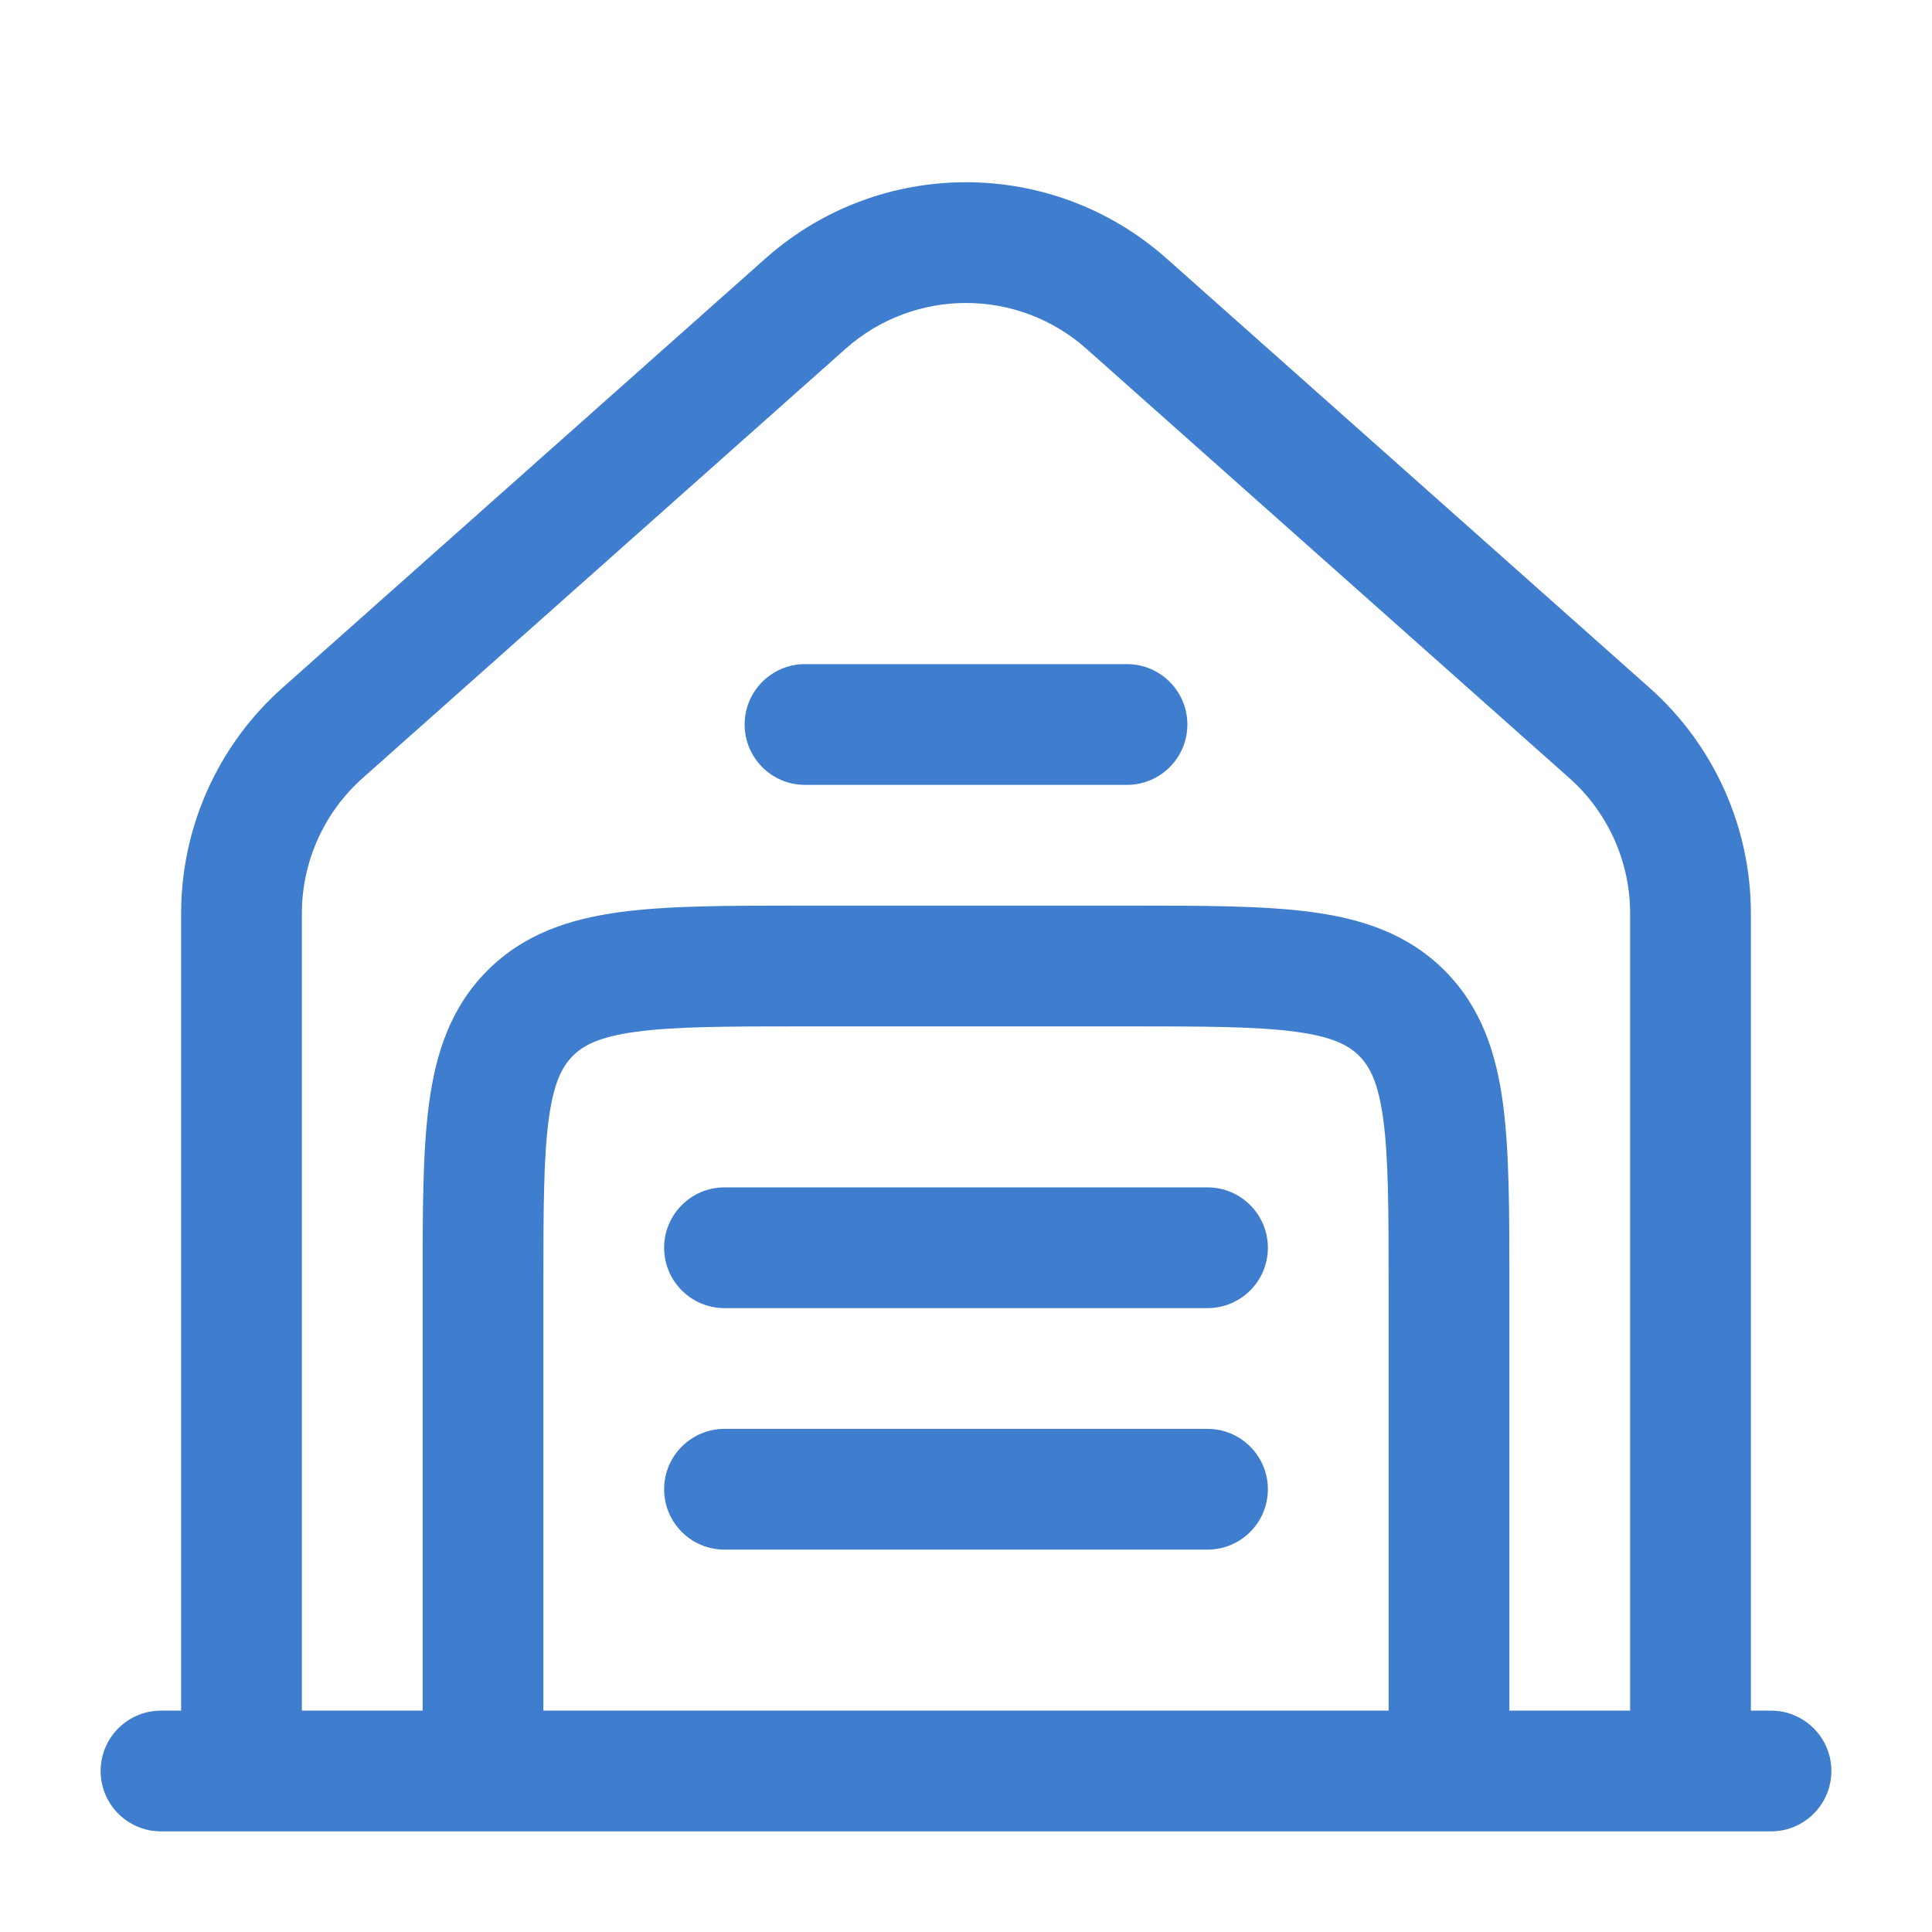 <svg width="48" height="48" viewBox="0 0 48 48" fill="none" xmlns="http://www.w3.org/2000/svg">
<path fill-rule="evenodd" clip-rule="evenodd" d="M26.99 8.664C25.285 7.149 22.715 7.149 21.01 8.664L9.01 19.331C8.05 20.185 7.5 21.409 7.5 22.694V42.5H10.5V31.896C10.5 30.099 10.5 28.601 10.66 27.411C10.829 26.156 11.2 25.022 12.111 24.111C13.022 23.2 14.155 22.829 15.411 22.66C16.601 22.5 18.099 22.5 19.896 22.5H28.104C29.901 22.5 31.399 22.5 32.589 22.66C33.845 22.829 34.978 23.2 35.889 24.111C36.8 25.022 37.171 26.156 37.34 27.411C37.5 28.601 37.5 30.099 37.5 31.896V42.5H40.5V22.694C40.5 21.409 39.95 20.185 38.99 19.331L26.99 8.664ZM43.5 42.5V22.694C43.5 20.552 42.584 18.512 40.983 17.089L28.983 6.422C26.141 3.896 21.859 3.896 19.017 6.422L7.017 17.089C5.416 18.512 4.5 20.552 4.5 22.694V42.5H4C3.172 42.5 2.5 43.172 2.5 44C2.5 44.829 3.172 45.5 4 45.5H44C44.828 45.5 45.5 44.829 45.5 44C45.5 43.172 44.828 42.5 44 42.5H43.5ZM34.5 42.5V32C34.5 30.072 34.497 28.777 34.367 27.811C34.243 26.888 34.028 26.493 33.768 26.232C33.507 25.972 33.112 25.757 32.189 25.633C31.223 25.503 29.928 25.5 28 25.5H20C18.072 25.5 16.777 25.503 15.811 25.633C14.888 25.757 14.493 25.972 14.232 26.232C13.972 26.493 13.757 26.888 13.633 27.811C13.503 28.777 13.5 30.072 13.5 32V42.5H34.5ZM18.5 18C18.5 17.172 19.172 16.5 20 16.5H28C28.828 16.5 29.5 17.172 29.5 18C29.5 18.828 28.828 19.5 28 19.5H20C19.172 19.5 18.5 18.828 18.5 18ZM16.5 31C16.5 30.172 17.172 29.5 18 29.5H30C30.828 29.5 31.5 30.172 31.5 31C31.5 31.829 30.828 32.5 30 32.5H18C17.172 32.5 16.5 31.829 16.5 31ZM16.5 37C16.5 36.172 17.172 35.5 18 35.5H30C30.828 35.5 31.5 36.172 31.5 37C31.5 37.829 30.828 38.5 30 38.5H18C17.172 38.5 16.5 37.829 16.5 37Z" fill="#3F7DCF"/>
</svg>
